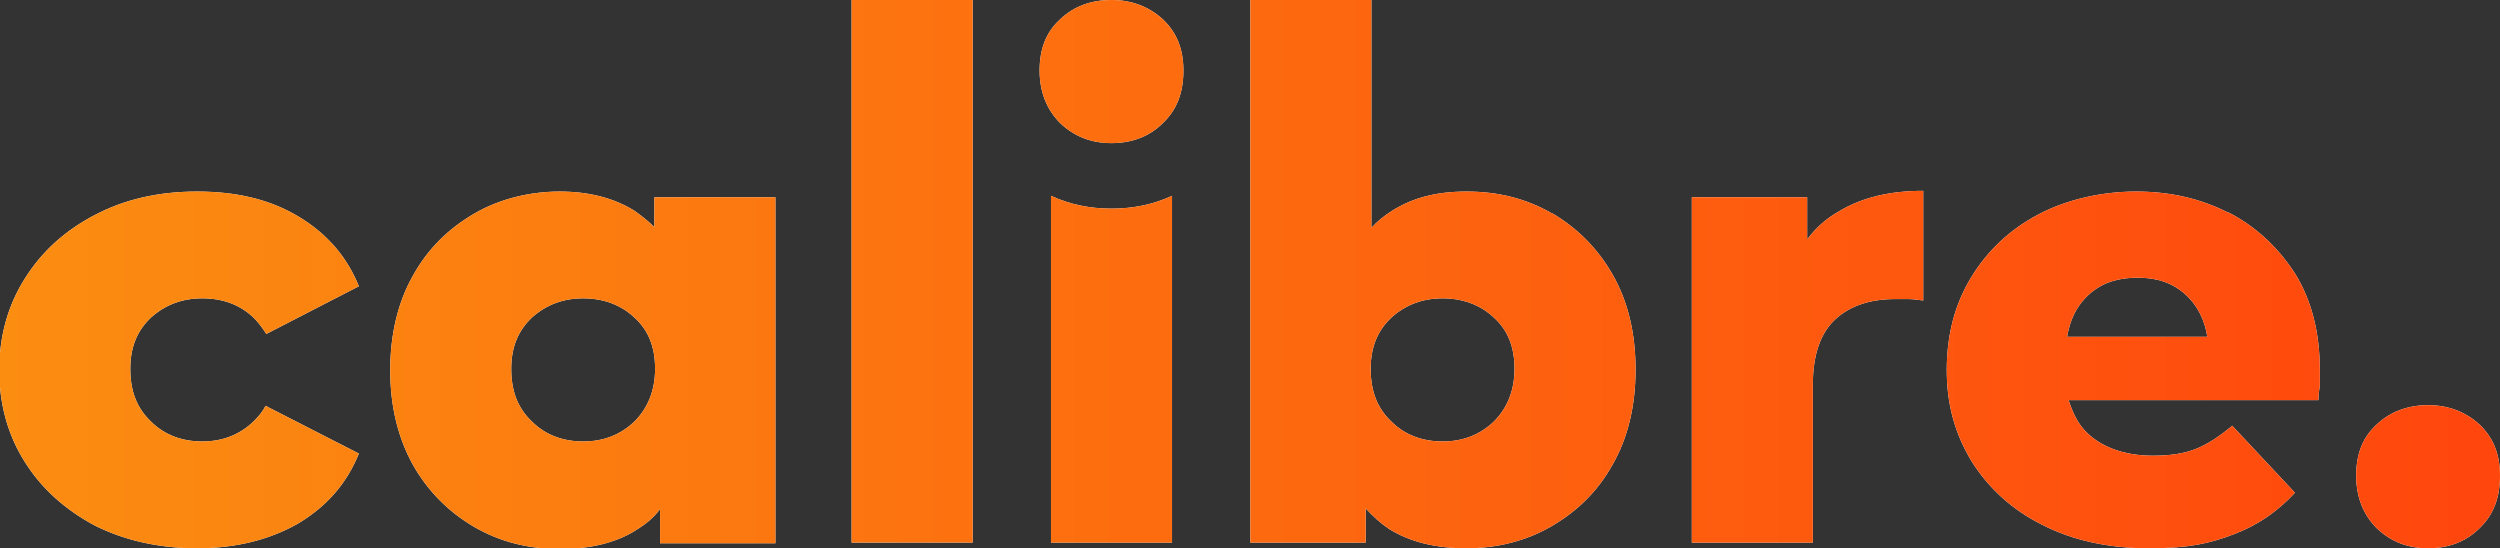 <?xml version="1.0" encoding="UTF-8"?> <svg xmlns="http://www.w3.org/2000/svg" xmlns:xlink="http://www.w3.org/1999/xlink" id="Layer_1" version="1.1" viewBox="0 0 351.1 77"><rect x="0" y="0" width="351.1" height="77" fill="#333333" stroke="none"/><defs><style> .st0 { fill: url(#linear-gradient); } .st1 { fill: #fff; } </style><linearGradient id="linear-gradient" x1="0" y1="38.5" x2="351.1" y2="38.5" gradientUnits="userSpaceOnUse"><stop offset="0" stop-color="#fb8d11"></stop><stop offset="1" stop-color="#ff460d"></stop></linearGradient></defs><g><rect class="st1" x="119.6" width="17" height="76.2"></rect><path class="st1" d="M253.8,33.6v-5.9h-16.2v48.5h17v-22.2c0-4.2,1.1-7.3,3.2-9.2,2.1-1.9,4.9-2.8,8.4-2.8s1.2,0,1.8,0c.6,0,1.3.1,2.1.2v-15.4c-4.6,0-8.5.9-11.7,2.8-1.8,1-3.3,2.3-4.5,3.9Z"></path><path class="st1" d="M313,29.9c-3.9-2-8.2-3-13-3s-9.7,1.1-13.7,3.2c-4,2.1-7.2,5.1-9.5,8.9-2.3,3.8-3.4,8.1-3.4,13s1.2,9,3.5,12.8c2.4,3.8,5.7,6.8,9.9,8.9,4.3,2.2,9.3,3.3,15,3.3s8.6-.7,12-2c3.4-1.3,6.2-3.3,8.5-5.8l-8.8-9.4c-1.7,1.4-3.3,2.5-5,3.2-1.7.7-3.7,1-6.2,1s-4.8-.5-6.6-1.4c-1.8-.9-3.3-2.2-4.2-4-.4-.7-.7-1.6-1-2.4h35.1c0-.7.1-1.4.2-2.1,0-.8,0-1.5,0-2.1,0-5.4-1.2-9.9-3.5-13.6-2.4-3.7-5.5-6.6-9.4-8.6ZM290.3,47.3c.2-1.1.5-2.2,1-3.2.8-1.6,2-2.9,3.5-3.8,1.5-.9,3.4-1.3,5.4-1.3s3.8.4,5.3,1.3c1.5.9,2.7,2.2,3.5,3.8.5,1,.8,2,1,3.2h-19.8Z"></path><path class="st1" d="M348.2,59.6c-2-1.8-4.4-2.7-7.2-2.7s-5.3.9-7.2,2.7c-2,1.8-2.9,4.2-2.9,7.2s1,5.5,2.9,7.4c2,1.9,4.4,2.8,7.2,2.8s5.3-.9,7.2-2.8c2-1.9,2.9-4.3,2.9-7.4s-1-5.4-2.9-7.2Z"></path><path class="st1" d="M218,30c-3.6-2.1-7.6-3.1-12-3.1s-7.6.9-10.5,2.7c-1.1.7-2.1,1.5-2.9,2.4V0h-17v76.2h16.2v-4.8c1,1.1,2.1,2.1,3.3,2.9,2.9,1.8,6.5,2.7,10.8,2.7s8.4-1,12-3.1c3.6-2.1,6.5-4.9,8.6-8.7,2.1-3.7,3.2-8.1,3.2-13.3s-1.1-9.6-3.2-13.3c-2.1-3.7-5-6.6-8.6-8.7ZM209.8,59.2c-2,1.9-4.4,2.8-7.2,2.8s-5.3-.9-7.2-2.8c-2-1.9-2.9-4.3-2.9-7.4s1-5.4,2.9-7.2c2-1.8,4.4-2.7,7.2-2.7s5.3.9,7.2,2.7c2,1.8,2.9,4.2,2.9,7.2s-1,5.5-2.9,7.4Z"></path><path class="st1" d="M92,32c-.9-.9-1.9-1.7-2.9-2.4-2.9-1.8-6.4-2.7-10.5-2.7s-8.4,1-12,3.1c-3.6,2.1-6.5,4.9-8.6,8.7-2.1,3.7-3.2,8.2-3.2,13.3s1.1,9.5,3.2,13.3c2.1,3.7,5,6.6,8.6,8.7,3.6,2.1,7.6,3.1,12,3.1s8-.9,10.8-2.7c1.3-.8,2.4-1.7,3.3-2.9v4.8h16.2V27.7h-17v4.3ZM89.1,59.2c-2,1.9-4.4,2.8-7.2,2.8s-5.3-.9-7.2-2.8c-2-1.9-2.9-4.3-2.9-7.4s1-5.4,2.9-7.2c2-1.8,4.4-2.7,7.2-2.7s5.3.9,7.2,2.7c2,1.8,2.9,4.2,2.9,7.2s-1,5.5-2.9,7.4Z"></path><path class="st1" d="M28.4,41.9c2.9,0,5.3.9,7.2,2.7.7.7,1.3,1.5,1.8,2.3l13-6.7c-1.7-4.2-4.5-7.4-8.5-9.8-4-2.4-8.7-3.5-14.2-3.5s-10.2,1.1-14.4,3.3c-4.2,2.2-7.4,5.1-9.8,8.9-2.4,3.8-3.6,8.1-3.6,12.9s1.2,9.1,3.6,12.9c2.4,3.8,5.7,6.7,9.8,8.9,4.2,2.1,9,3.2,14.4,3.2s10.2-1.2,14.2-3.5c4-2.4,6.8-5.6,8.5-9.8l-13.1-6.7c-.4.8-1,1.5-1.7,2.2-2,1.9-4.4,2.8-7.2,2.8s-5.3-.9-7.2-2.8c-2-1.9-2.9-4.3-2.9-7.4s1-5.4,2.9-7.2c2-1.8,4.4-2.7,7.2-2.7Z"></path><path class="st1" d="M156.1,0c-2.9,0-5.3.9-7.2,2.7-2,1.8-2.9,4.2-2.9,7.2s1,5.5,2.9,7.4c2,1.9,4.4,2.8,7.2,2.8s5.3-.9,7.2-2.8c2-1.9,2.9-4.3,2.9-7.4s-1-5.4-2.9-7.2c-2-1.8-4.4-2.7-7.2-2.7Z"></path><path class="st1" d="M147.6,27.5v48.7h17V27.5c-2.6,1.2-5.4,1.8-8.5,1.8s-5.9-.6-8.5-1.8Z"></path></g><g><rect class="st0" x="119.6" width="17" height="76.2"></rect><path class="st0" d="M253.8,33.6v-5.9h-16.2v48.5h17v-22.2c0-4.2,1.1-7.3,3.2-9.2,2.1-1.9,4.9-2.8,8.4-2.8s1.2,0,1.8,0c.6,0,1.3.1,2.1.2v-15.4c-4.6,0-8.5.9-11.7,2.8-1.8,1-3.3,2.3-4.5,3.9Z"></path><path class="st0" d="M313,29.9c-3.9-2-8.2-3-13-3s-9.7,1.1-13.7,3.2c-4,2.1-7.2,5.1-9.5,8.9-2.3,3.8-3.4,8.1-3.4,13s1.2,9,3.5,12.8c2.4,3.8,5.7,6.8,9.9,8.9,4.3,2.2,9.3,3.3,15,3.3s8.6-.7,12-2c3.4-1.3,6.2-3.3,8.5-5.8l-8.8-9.4c-1.7,1.4-3.3,2.5-5,3.2-1.7.7-3.7,1-6.2,1s-4.8-.5-6.6-1.4c-1.8-.9-3.3-2.2-4.2-4-.4-.7-.7-1.6-1-2.4h35.1c0-.7.1-1.4.2-2.1,0-.8,0-1.5,0-2.1,0-5.4-1.2-9.9-3.5-13.6-2.4-3.7-5.5-6.6-9.4-8.6ZM290.3,47.3c.2-1.1.5-2.2,1-3.2.8-1.6,2-2.9,3.5-3.8,1.5-.9,3.4-1.3,5.4-1.3s3.8.4,5.3,1.3c1.5.9,2.7,2.2,3.5,3.8.5,1,.8,2,1,3.2h-19.8Z"></path><path class="st0" d="M348.2,59.6c-2-1.8-4.4-2.7-7.2-2.7s-5.3.9-7.2,2.7c-2,1.8-2.9,4.2-2.9,7.2s1,5.5,2.9,7.4c2,1.9,4.4,2.8,7.2,2.8s5.3-.9,7.2-2.8c2-1.9,2.9-4.3,2.9-7.4s-1-5.4-2.9-7.2Z"></path><path class="st0" d="M218,30c-3.6-2.1-7.6-3.1-12-3.1s-7.6.9-10.5,2.7c-1.1.7-2.1,1.5-2.9,2.4V0h-17v76.2h16.2v-4.8c1,1.1,2.1,2.1,3.3,2.9,2.9,1.8,6.5,2.7,10.8,2.7s8.4-1,12-3.1c3.6-2.1,6.5-4.9,8.6-8.7,2.1-3.7,3.2-8.1,3.2-13.3s-1.1-9.6-3.2-13.3c-2.1-3.7-5-6.6-8.6-8.7ZM209.8,59.2c-2,1.9-4.4,2.8-7.2,2.8s-5.3-.9-7.2-2.8c-2-1.9-2.9-4.3-2.9-7.4s1-5.4,2.9-7.2c2-1.8,4.4-2.7,7.2-2.7s5.3.9,7.2,2.7c2,1.8,2.9,4.2,2.9,7.2s-1,5.5-2.9,7.4Z"></path><path class="st0" d="M92,32c-.9-.9-1.9-1.7-2.9-2.4-2.9-1.8-6.4-2.7-10.5-2.7s-8.4,1-12,3.1c-3.6,2.1-6.5,4.9-8.6,8.7-2.1,3.7-3.2,8.2-3.2,13.3s1.1,9.5,3.2,13.3c2.1,3.7,5,6.6,8.6,8.7,3.6,2.1,7.6,3.1,12,3.1s8-.9,10.8-2.7c1.3-.8,2.4-1.7,3.3-2.9v4.8h16.2V27.7h-17v4.3ZM89.1,59.2c-2,1.9-4.4,2.8-7.2,2.8s-5.3-.9-7.2-2.8c-2-1.9-2.9-4.3-2.9-7.4s1-5.4,2.9-7.2c2-1.8,4.4-2.7,7.2-2.7s5.3.9,7.2,2.7c2,1.8,2.9,4.2,2.9,7.2s-1,5.5-2.9,7.4Z"></path><path class="st0" d="M28.4,41.9c2.9,0,5.3.9,7.2,2.7.7.7,1.3,1.5,1.8,2.3l13-6.7c-1.7-4.2-4.5-7.4-8.5-9.8-4-2.4-8.7-3.5-14.2-3.5s-10.2,1.1-14.4,3.3c-4.2,2.2-7.4,5.1-9.8,8.9-2.4,3.8-3.6,8.1-3.6,12.9s1.2,9.1,3.6,12.9c2.4,3.8,5.7,6.7,9.8,8.9,4.2,2.1,9,3.2,14.4,3.2s10.2-1.2,14.2-3.5c4-2.4,6.8-5.6,8.5-9.8l-13.1-6.7c-.4.8-1,1.5-1.7,2.2-2,1.9-4.4,2.8-7.2,2.8s-5.3-.9-7.2-2.8c-2-1.9-2.9-4.3-2.9-7.4s1-5.4,2.9-7.2c2-1.8,4.4-2.7,7.2-2.7Z"></path><path class="st0" d="M156.1,0c-2.9,0-5.3.9-7.2,2.7-2,1.8-2.9,4.2-2.9,7.2s1,5.5,2.9,7.4c2,1.9,4.4,2.8,7.2,2.8s5.3-.9,7.2-2.8c2-1.9,2.9-4.3,2.9-7.4s-1-5.4-2.9-7.2c-2-1.8-4.4-2.7-7.2-2.7Z"></path><path class="st0" d="M147.6,27.5v48.7h17V27.5c-2.6,1.2-5.4,1.8-8.5,1.8s-5.9-.6-8.5-1.8Z"></path></g></svg> 